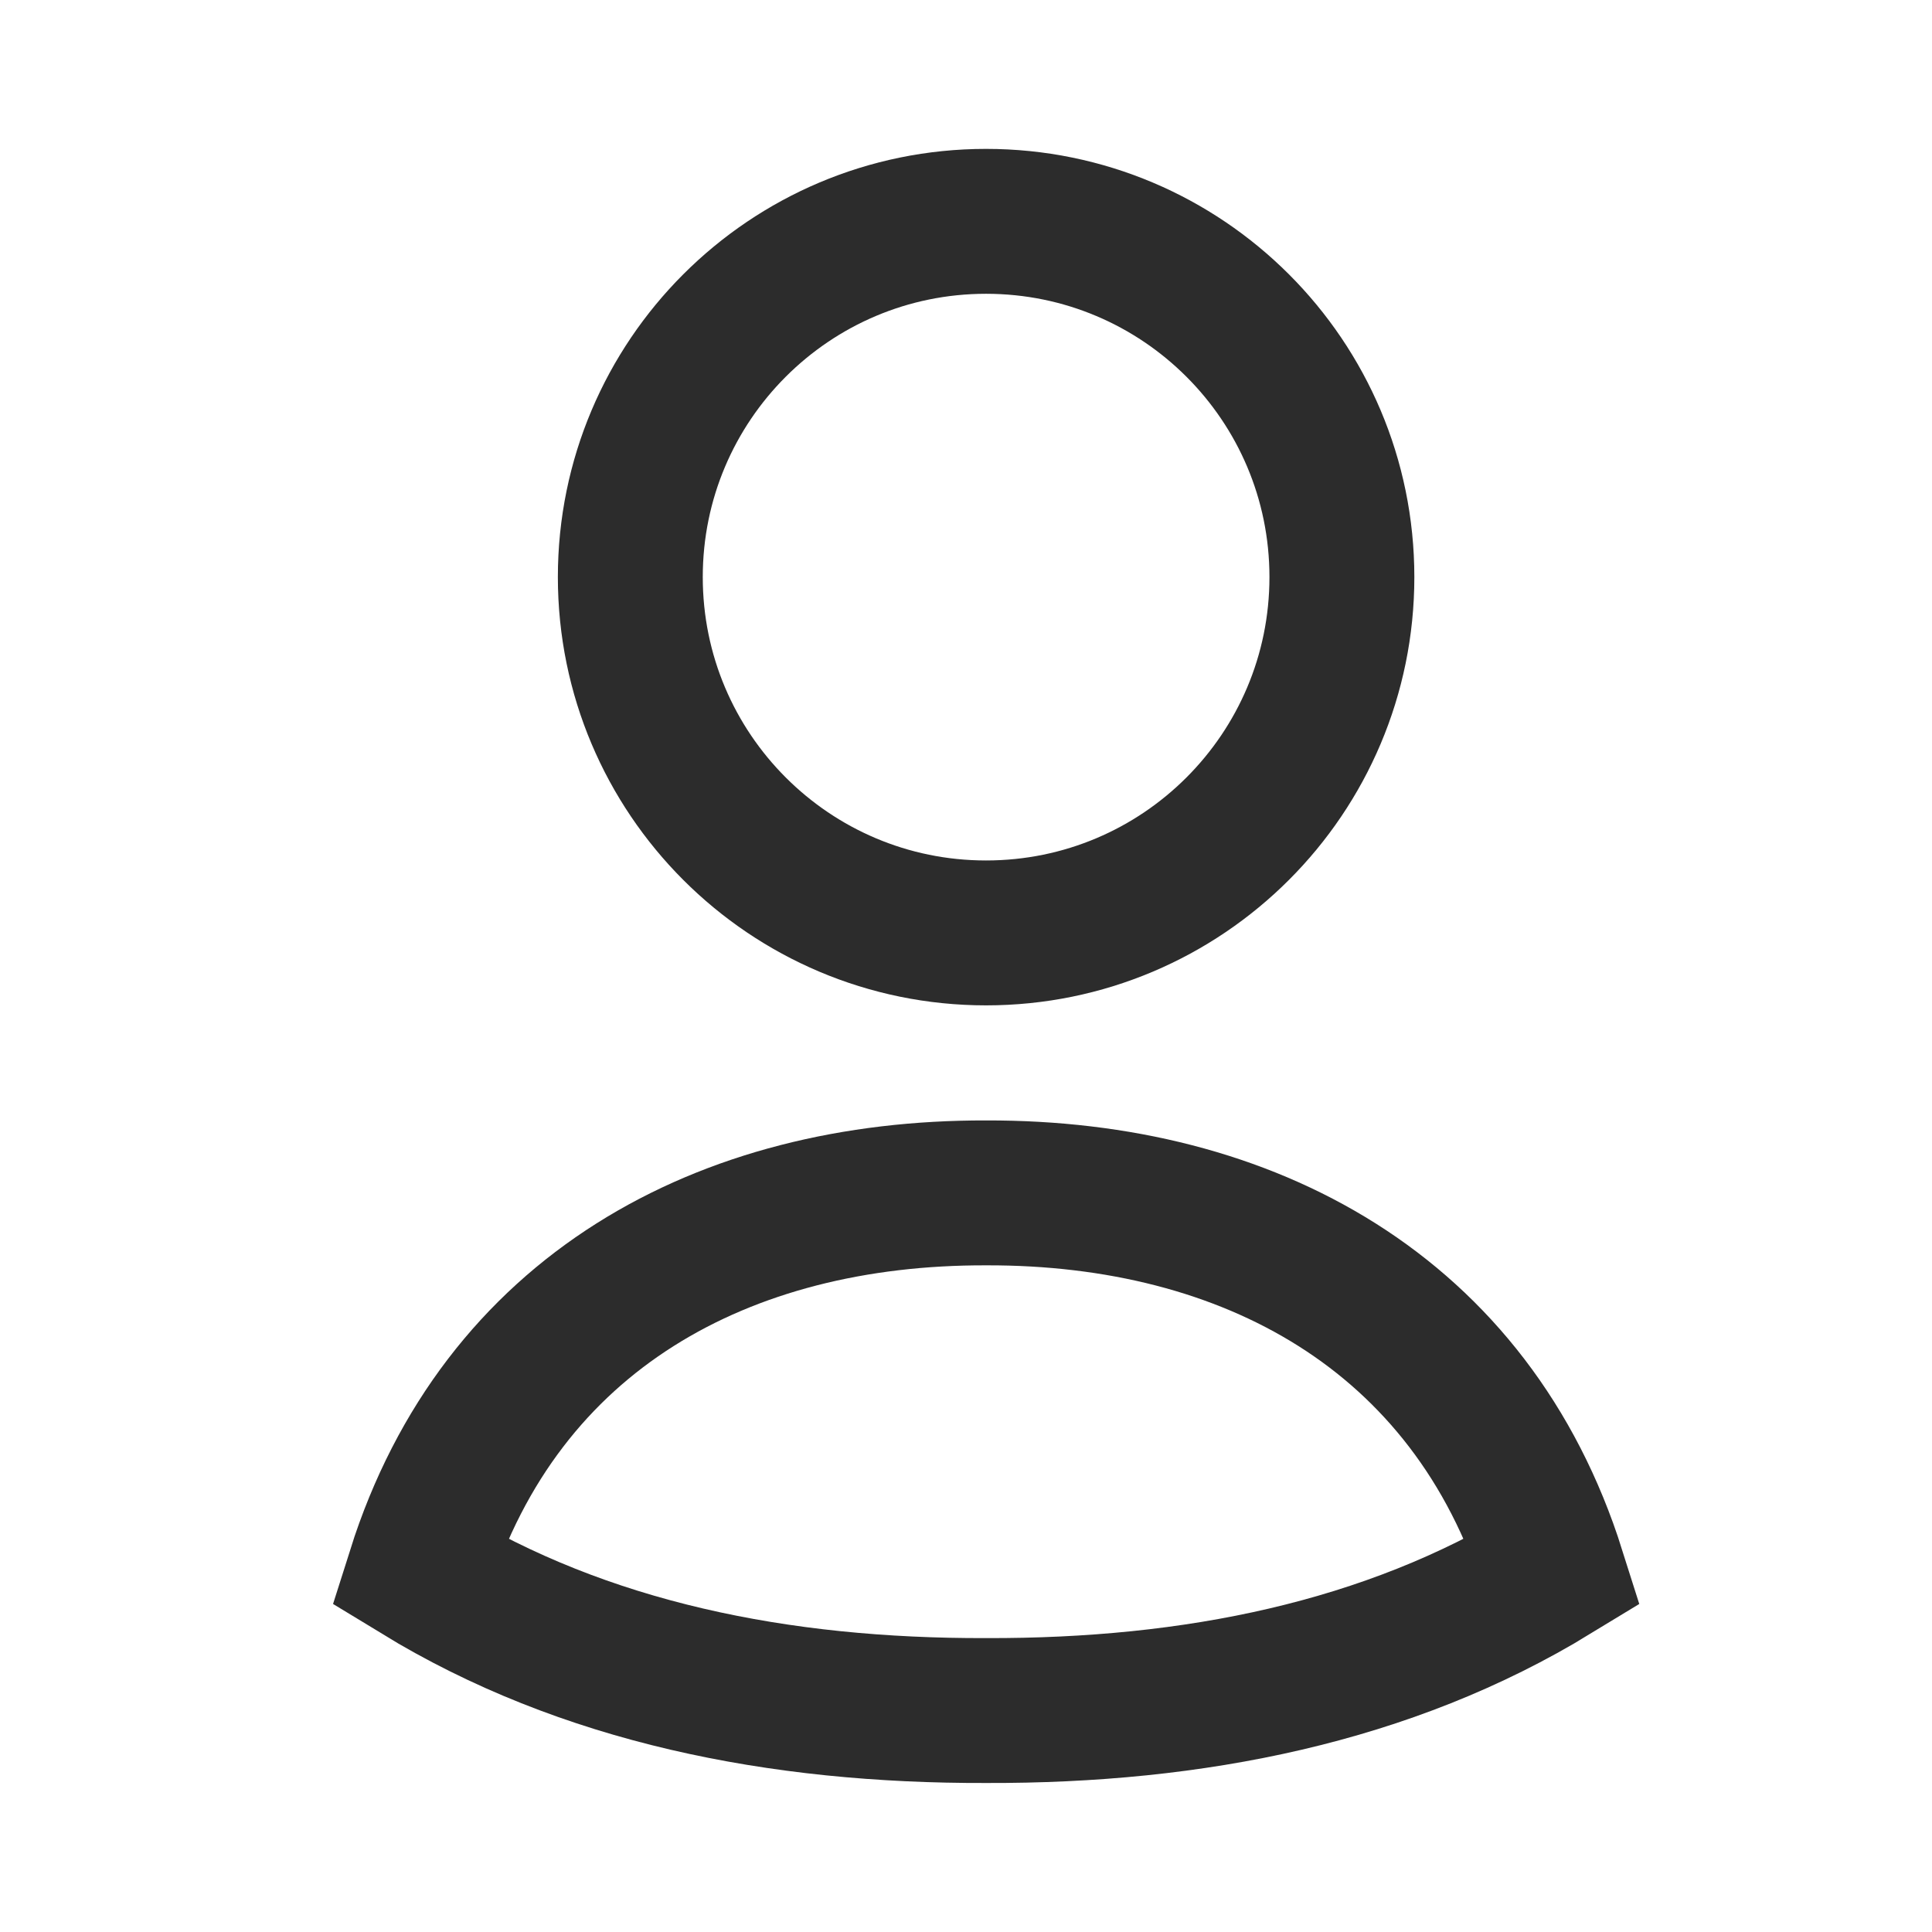 <svg width="16" height="16" viewBox="0 0 16 16" fill="none" xmlns="http://www.w3.org/2000/svg">
<path d="M8.167 9.879C10.338 9.873 12.184 10.87 12.862 13.016C11.495 13.85 9.885 14.171 8.167 14.166C6.449 14.171 4.839 13.85 3.472 13.016C4.151 10.868 5.994 9.873 8.167 9.879Z" stroke="#2C2C2C" stroke-width="1.2" stroke-linecap="square"/>
<path d="M11.113 4.779C11.113 6.407 9.794 7.726 8.166 7.726C6.539 7.726 5.22 6.407 5.22 4.779C5.22 3.152 6.539 1.833 8.166 1.833C9.794 1.833 11.113 3.152 11.113 4.779Z" stroke="#2C2C2C" stroke-width="1.2" stroke-linecap="square"/>
</svg>
